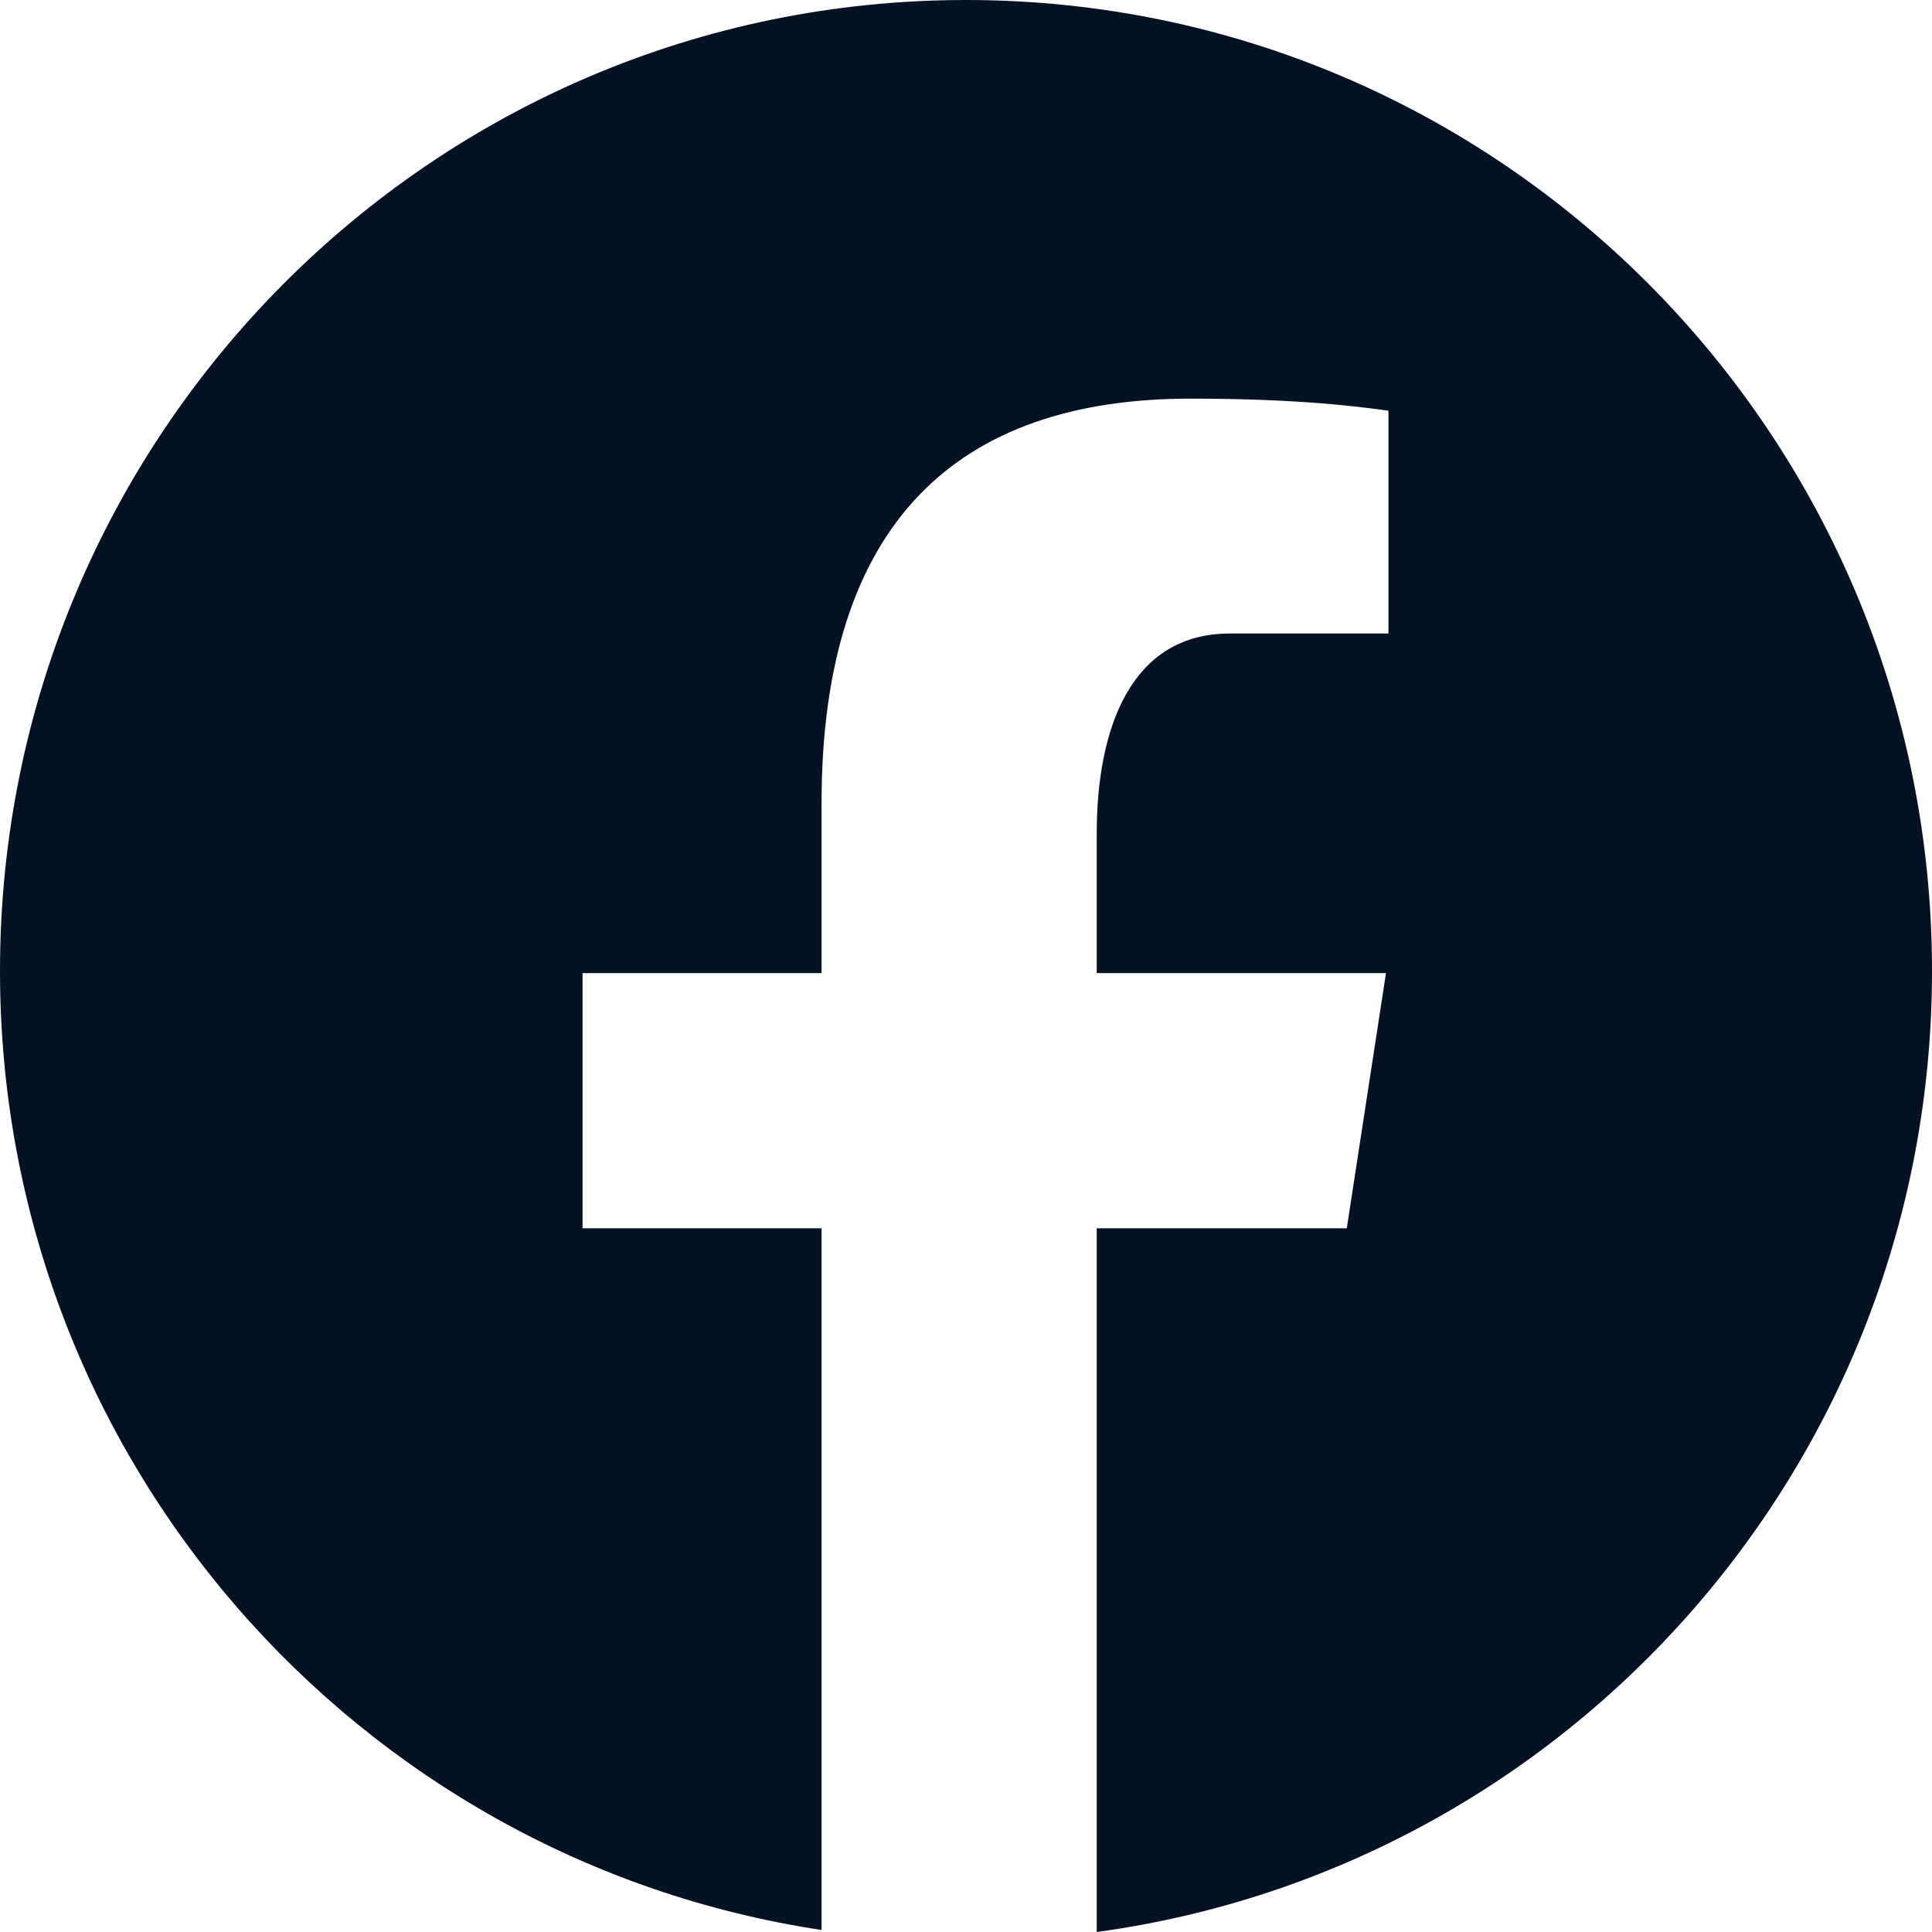<svg width="21" height="21" viewBox="0 0 21 21" fill="none" xmlns="http://www.w3.org/2000/svg">
<path d="M10.5 0C4.701 0 0 4.726 0 10.554C0 15.845 3.878 20.215 8.93 20.978V13.351H6.332V10.577H8.93V8.731C8.93 5.675 10.412 4.333 12.939 4.333C14.149 4.333 14.789 4.424 15.092 4.464V6.886H13.368C12.296 6.886 11.921 7.909 11.921 9.061V10.577H15.065L14.639 13.351H11.921V21C17.046 20.302 21 15.897 21 10.554C21 4.726 16.299 0 10.5 0Z" fill="#051224"/>
</svg>
